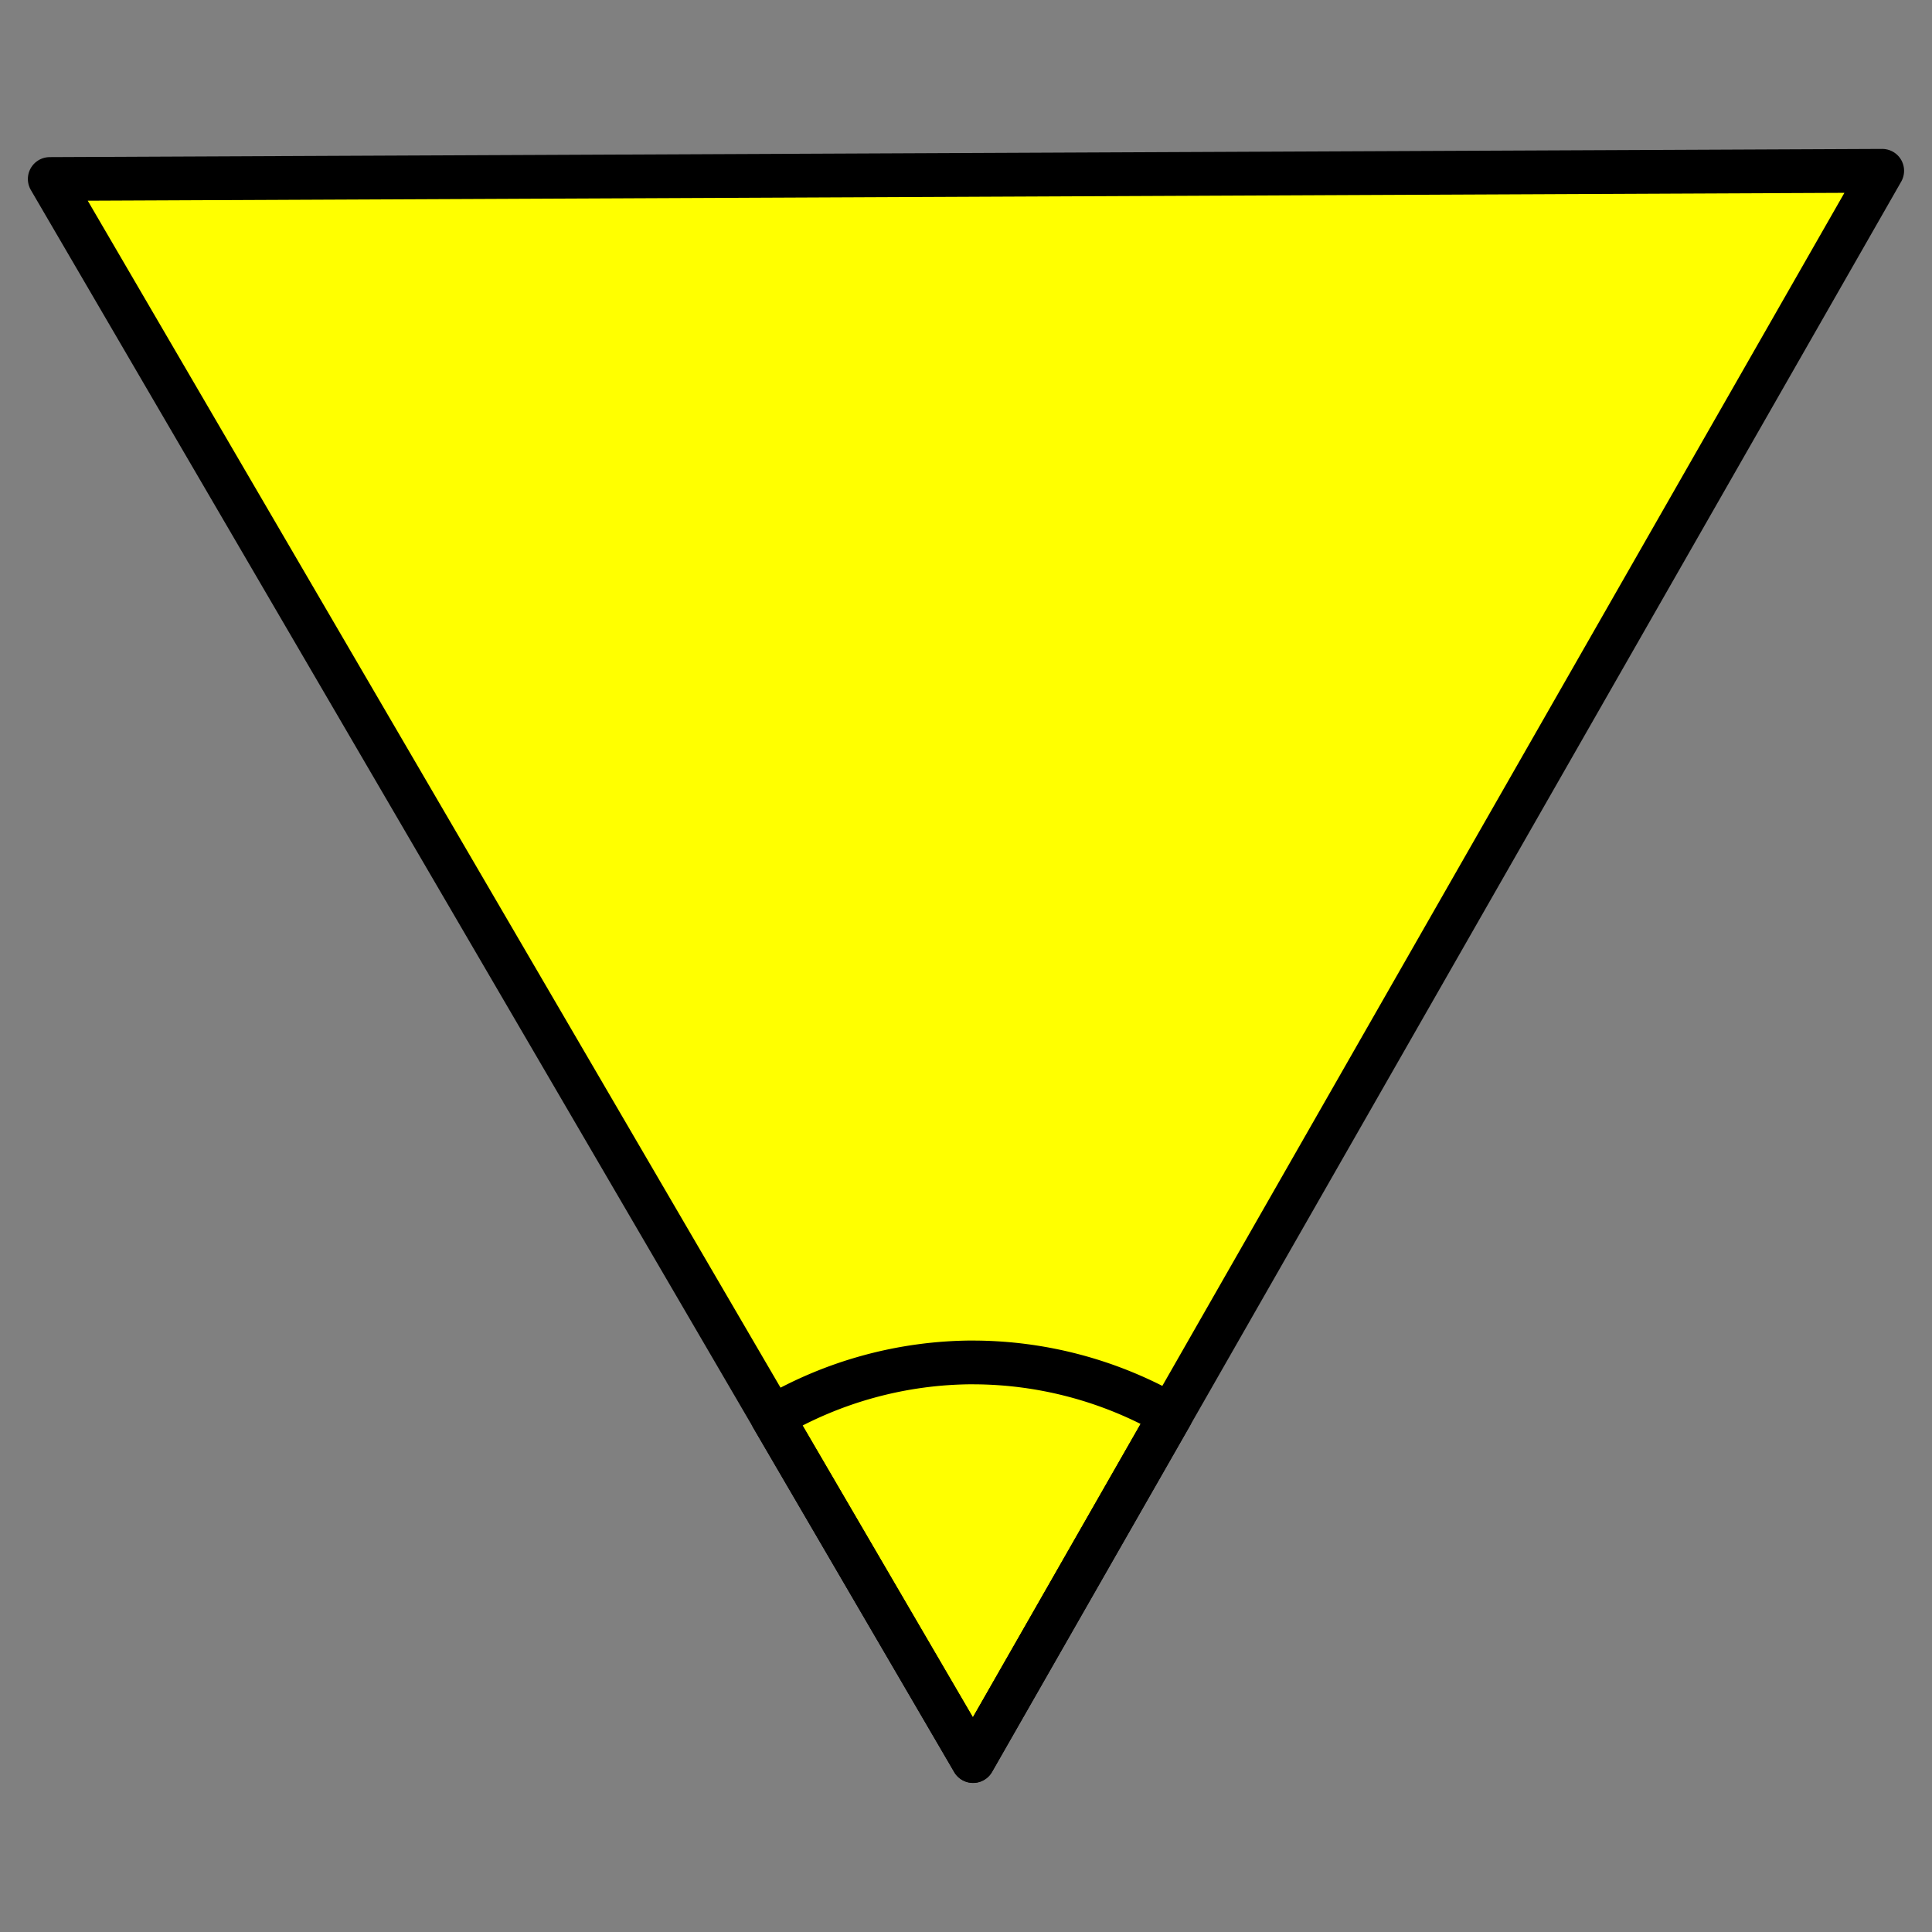 <svg xmlns="http://www.w3.org/2000/svg" width="53" height="53" viewBox="0 0 53 53"><rect x="0" y="0" width="53" height="53" fill="#808080" stroke="none"/><path d="M22.465 87.597h83.75v83.75h-83.75zm0 111h83.75v83.75h-83.75zm0 111h83.75v83.75h-83.75zm485.075-222h83.75v83.75h-83.75zm0 111h83.75v83.75h-83.75zm0 111h83.75v83.75h-83.75zm-485.075 111h83.75v83.75h-83.75zm485.075 0h83.75v83.75h-83.75z" display="none" fill="none" stroke="#000" stroke-width="1.25" stroke-linejoin="round"/><g stroke="#000" stroke-width="1.211" stroke-linejoin="round"><path d="M117.323-144.142l-50.726.227 25.56 43.792z" fill="#ff0" transform="matrix(.991 0 0 .991 -64.633 147.53)"/><path d="M92.157-111.156a11.035 11.035 0 0 0-5.557 1.516l5.556 9.52 5.473-9.572a11.035 11.035 0 0 0-5.473-1.463z" fill="none" stroke-linecap="round" transform="matrix(.991 0 0 .991 -64.633 147.53)"/></g></svg>